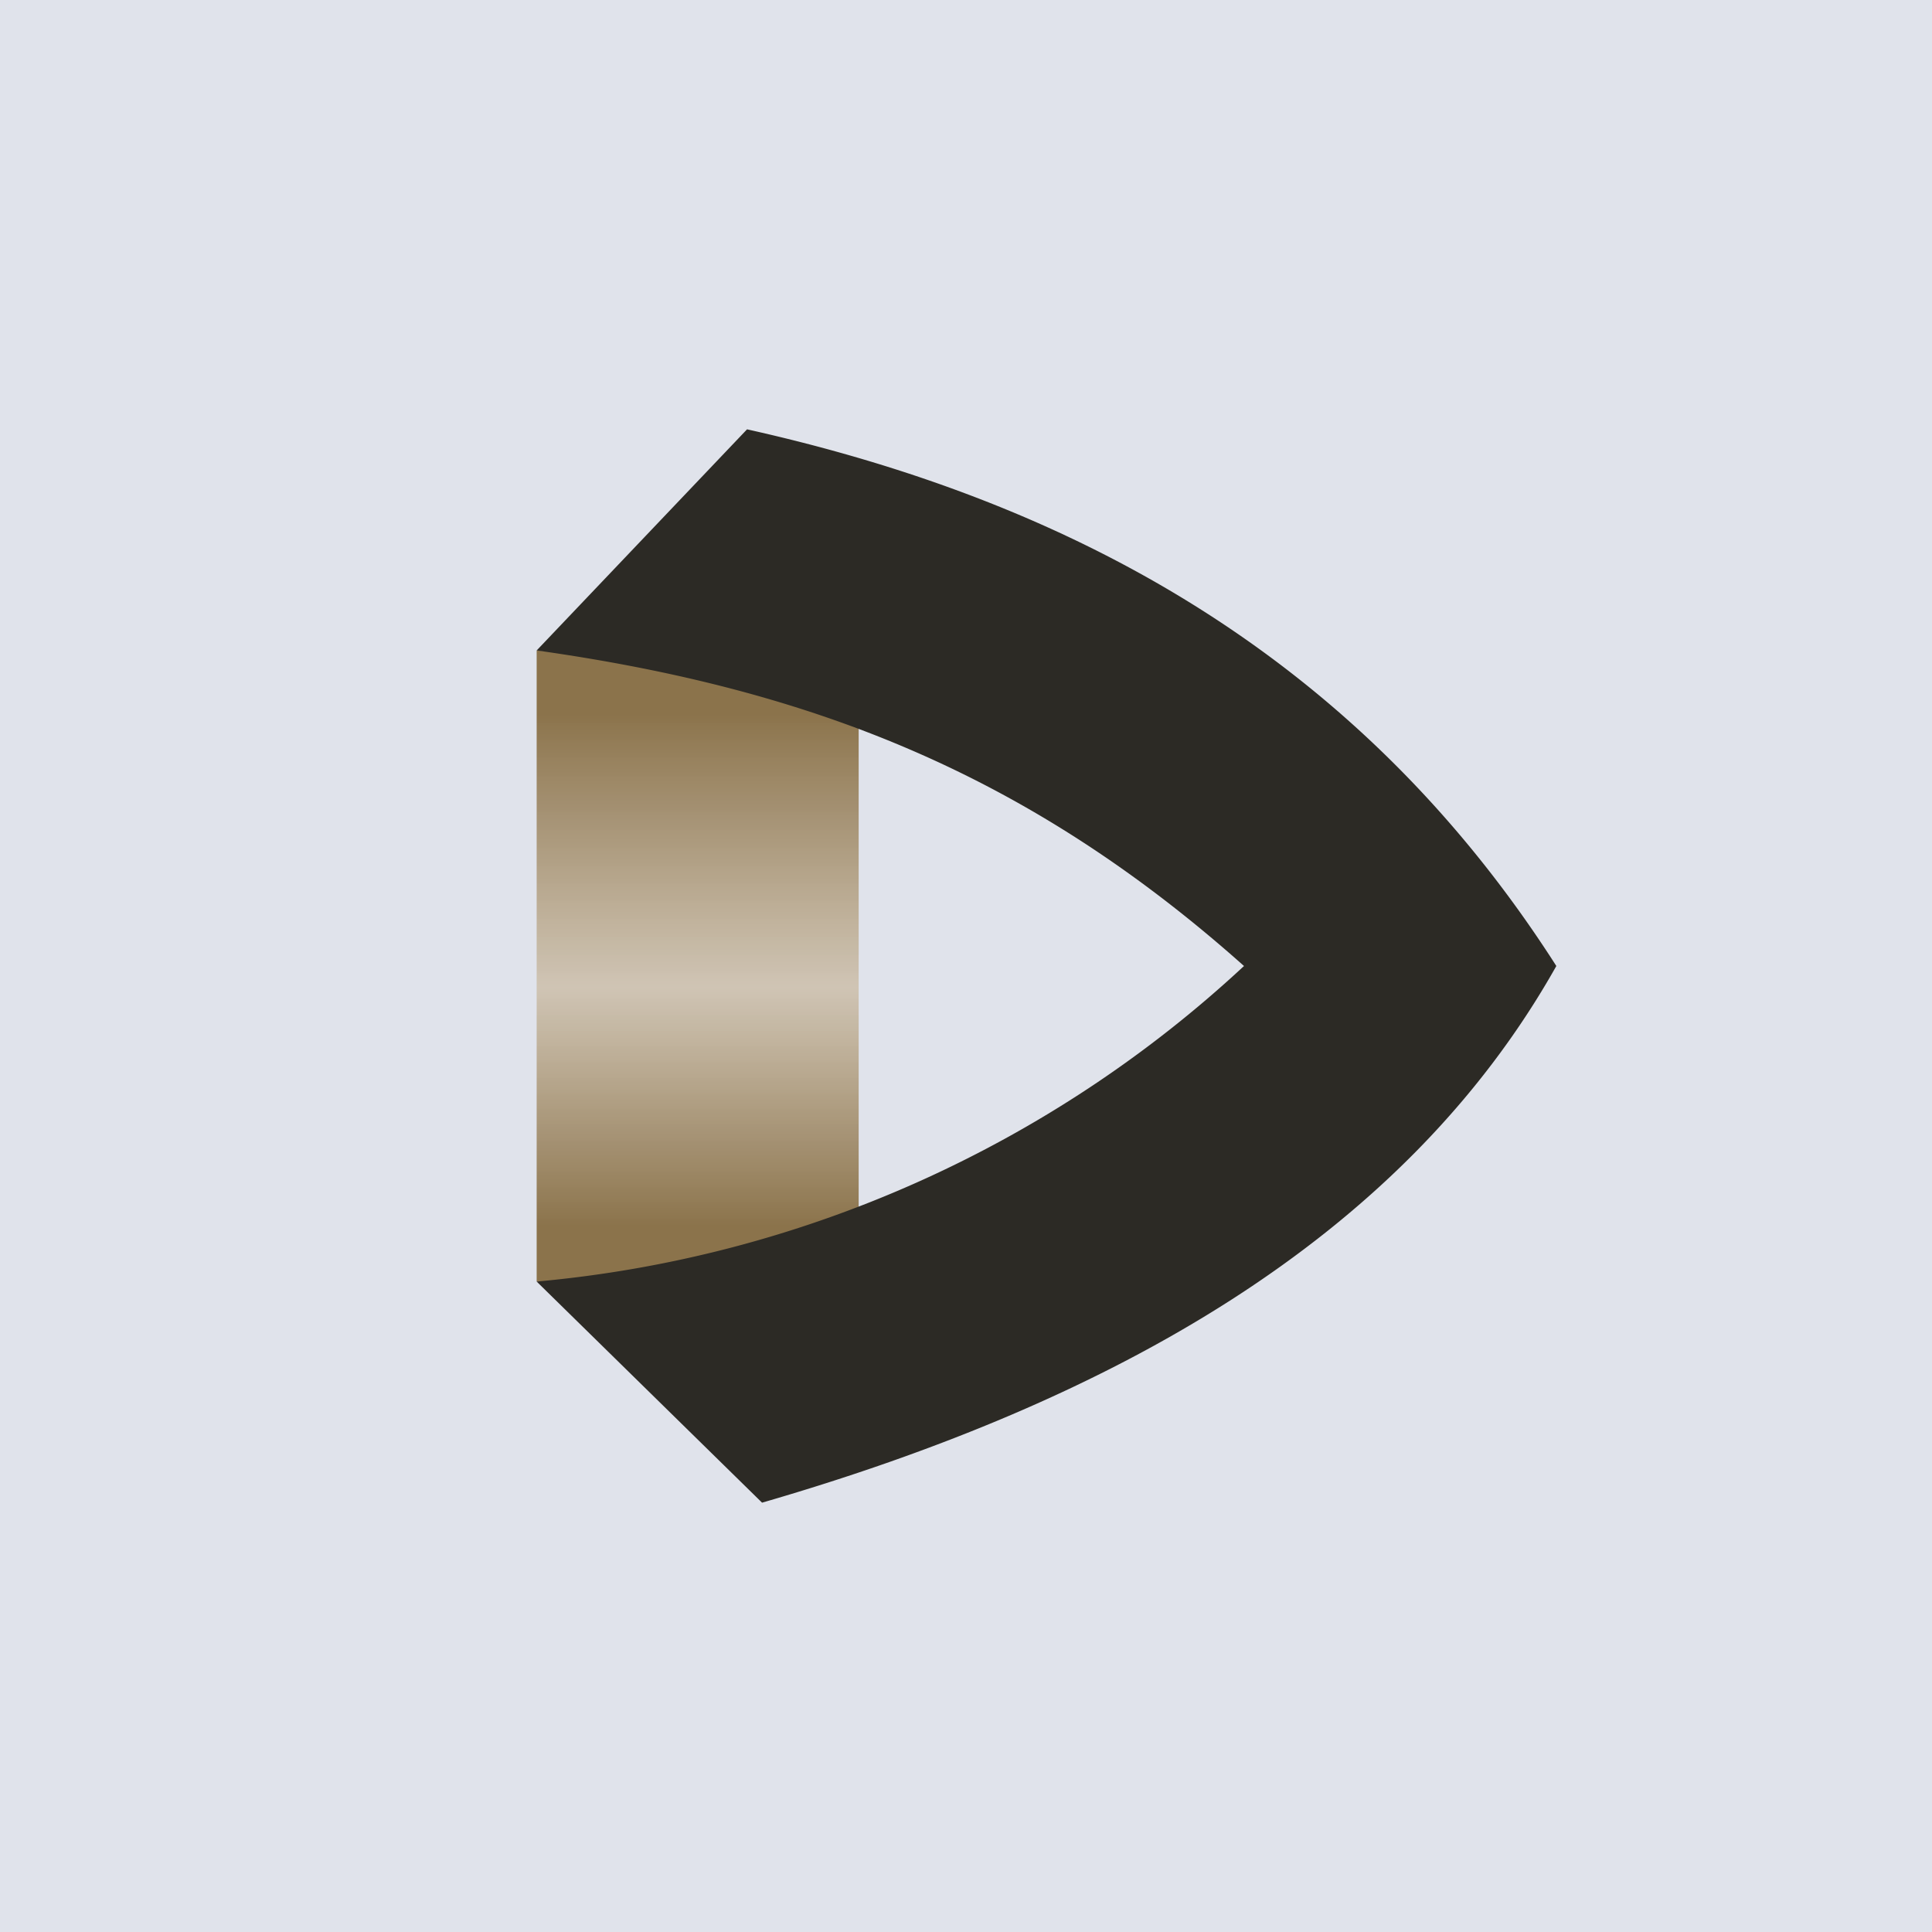 <!-- by TradingView --><svg width="18" height="18" viewBox="0 0 18 18" xmlns="http://www.w3.org/2000/svg"><path fill="#E0E3EB" d="M0 0h18v18H0z"/><path d="M8 12.24V6.13s-1.68.04-3-.07v5.88l3 .3Z" fill="url(#ahlsmya2p)"/><path d="M6.96 4 5 6.06C7.55 6.42 9.57 7.2 11.59 9A11.15 11.15 0 0 1 5 11.94L7.1 14c3.24-.94 5.96-2.44 7.4-5-1.88-2.94-4.58-4.34-7.54-5Z" fill="#2C2A25"/><defs><linearGradient id="ahlsmya2p" x1="6.36" y1="5.82" x2="6.36" y2="12.19" gradientUnits="userSpaceOnUse"><stop offset=".13" stop-color="#8B734B"/><stop offset=".53" stop-color="#CFC3B1" stop-opacity=".94"/><stop offset=".88" stop-color="#8B734B"/></linearGradient></defs></svg>